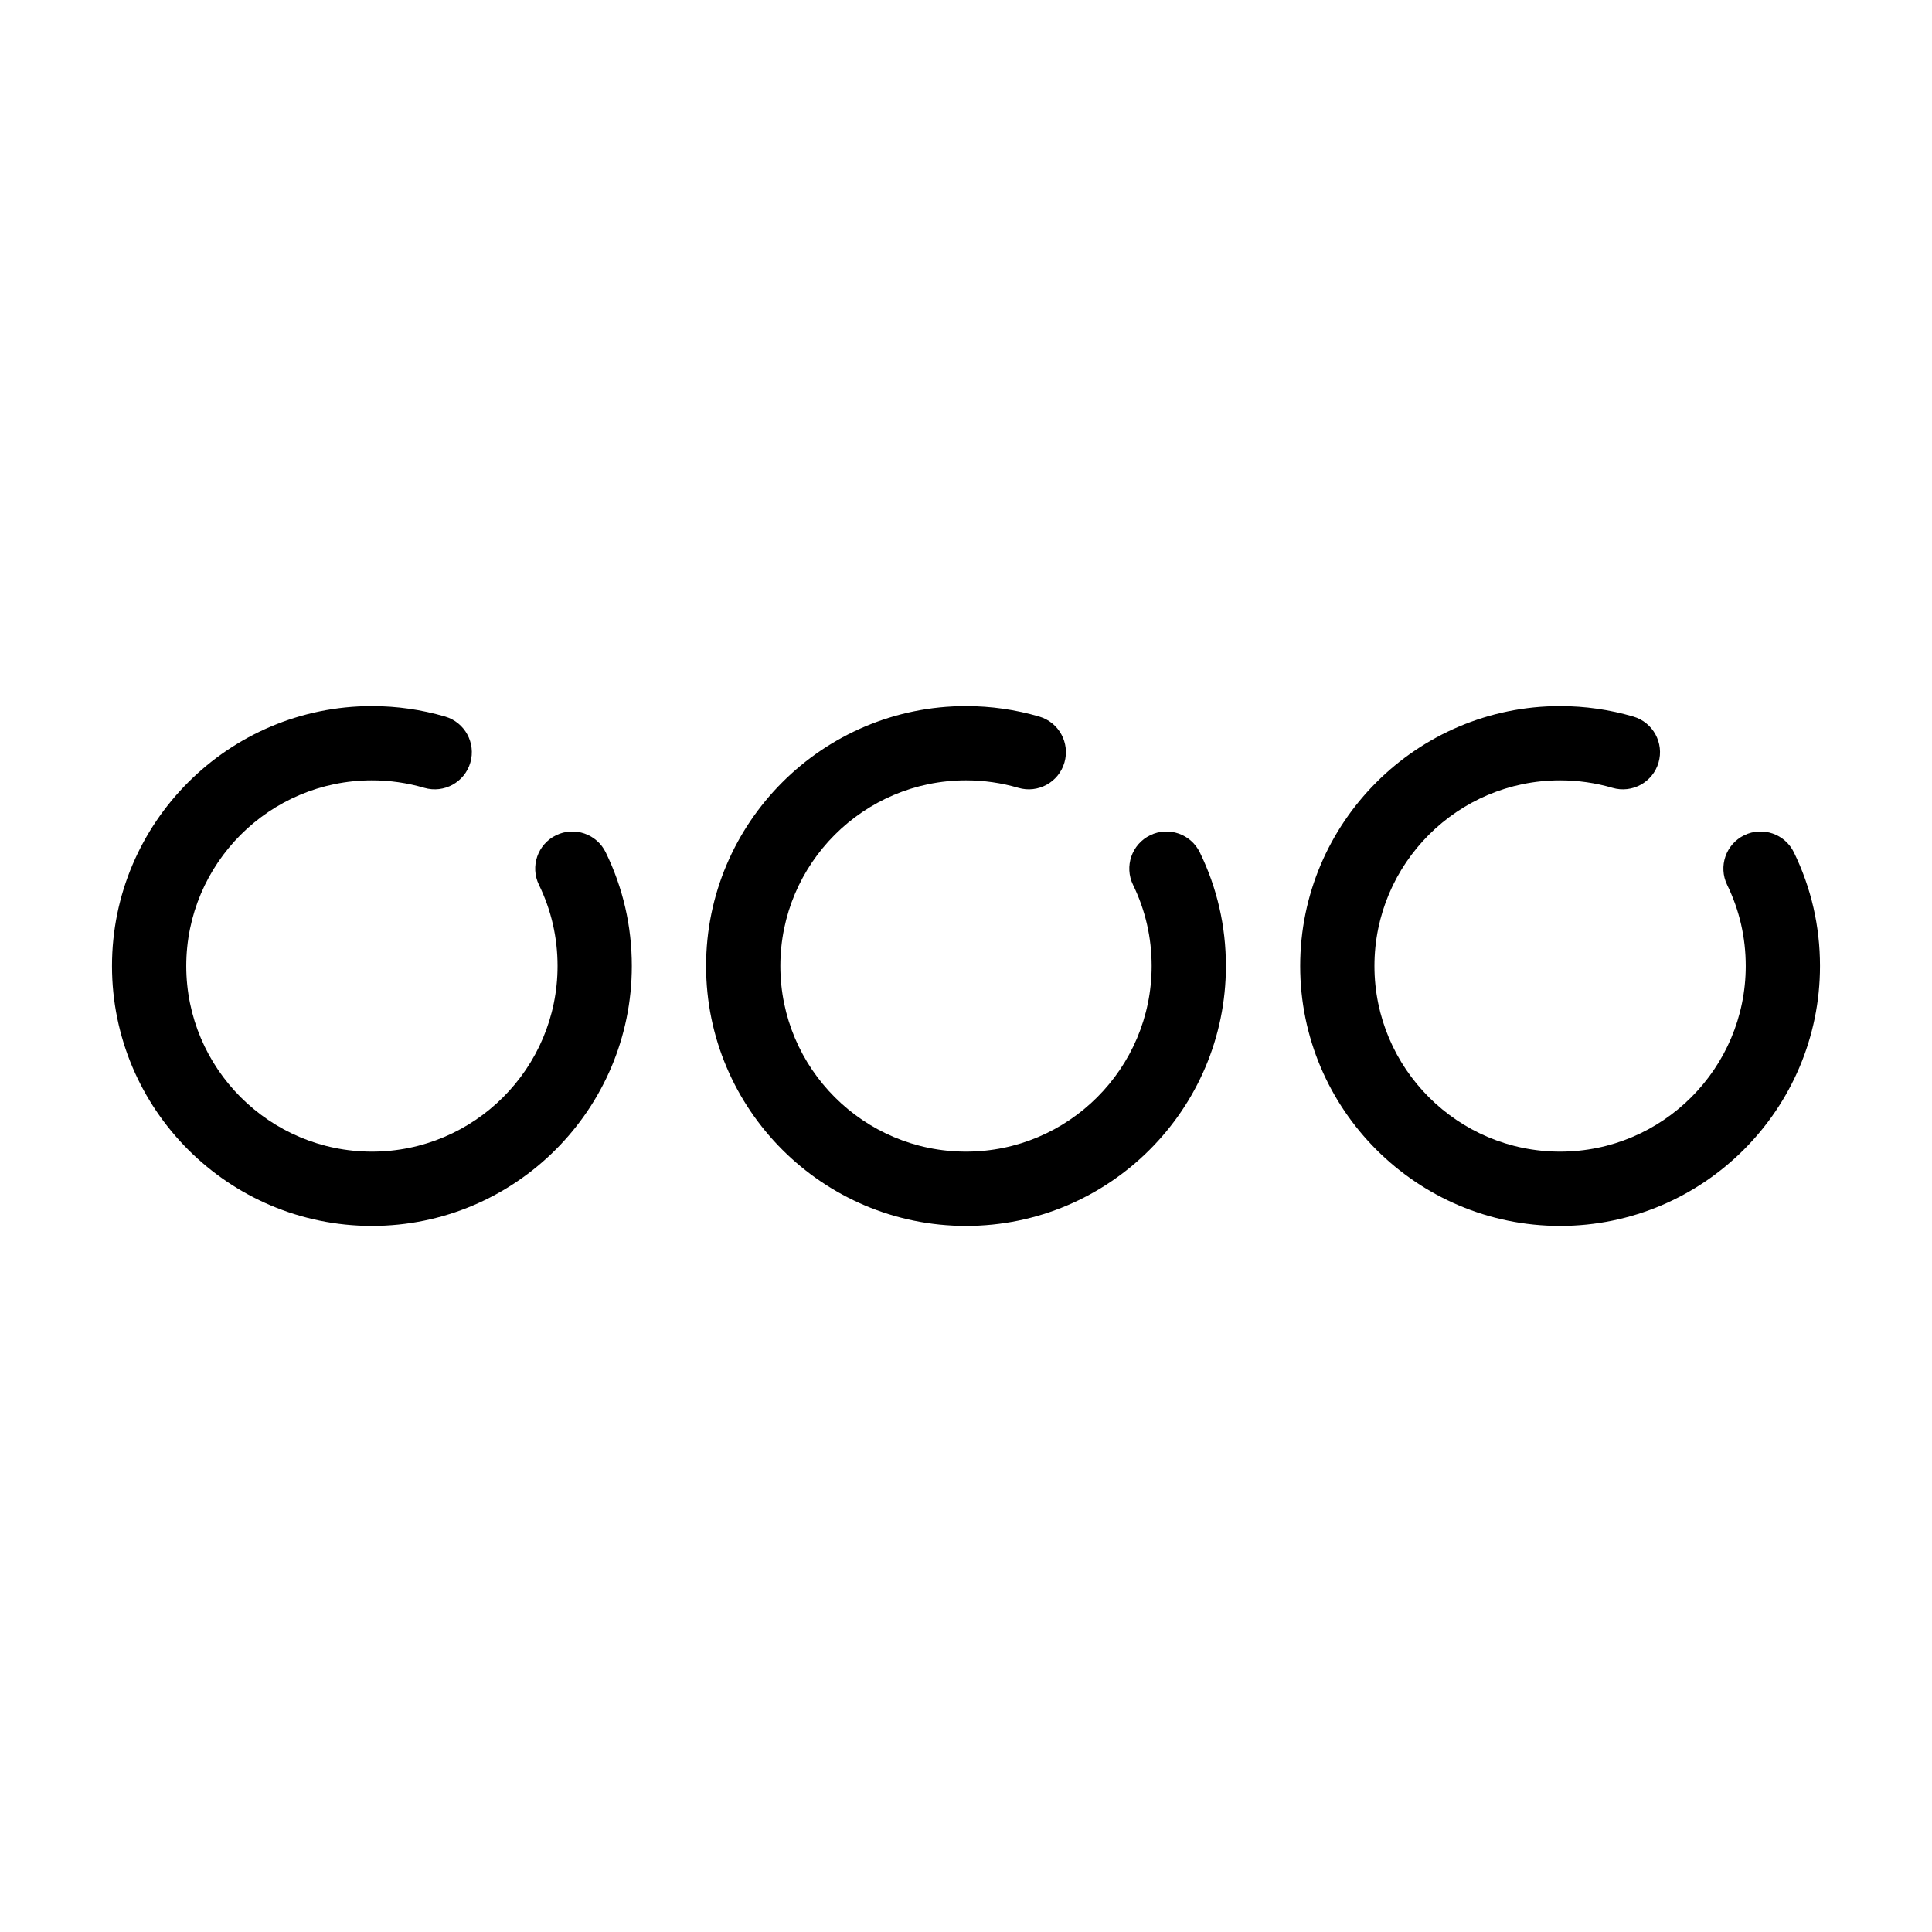 <?xml version="1.0" encoding="UTF-8"?>
<!-- Uploaded to: SVG Repo, www.svgrepo.com, Generator: SVG Repo Mixer Tools -->
<svg fill="#000000" width="800px" height="800px" version="1.1" viewBox="144 144 512 512" xmlns="http://www.w3.org/2000/svg">
 <g>
  <path d="m557.44 468.88c-37.98 0-68.879-30.898-68.879-68.879s30.898-68.879 68.879-68.879c6.598 0 13.125 0.934 19.406 2.773 5.215 1.527 8.203 6.996 6.676 12.211-1.527 5.215-6.996 8.207-12.211 6.676-4.481-1.316-9.148-1.984-13.871-1.984-27.129 0-49.199 22.07-49.199 49.199s22.07 49.199 49.199 49.199 49.199-22.07 49.199-49.199c0-7.543-1.66-14.777-4.93-21.5-2.379-4.887-0.344-10.777 4.543-13.152 4.887-2.379 10.773-0.344 13.152 4.543 4.586 9.426 6.914 19.559 6.914 30.109 0.004 37.984-30.898 68.883-68.879 68.883z"/>
  <path d="m400 468.88c-37.98 0-68.879-30.898-68.879-68.879s30.898-68.879 68.879-68.879c6.598 0 13.125 0.934 19.406 2.773 5.215 1.527 8.203 6.996 6.672 12.211-1.527 5.215-7 8.203-12.211 6.676-4.481-1.316-9.145-1.984-13.867-1.984-27.129 0-49.199 22.07-49.199 49.199s22.07 49.199 49.199 49.199 49.199-22.07 49.199-49.199c0-7.543-1.66-14.777-4.93-21.496-2.379-4.887-0.344-10.777 4.543-13.152 4.887-2.379 10.773-0.344 13.152 4.543 4.586 9.426 6.914 19.555 6.914 30.109 0 37.98-30.898 68.879-68.879 68.879z"/>
  <path d="m242.56 468.88c-37.98 0-68.879-30.898-68.879-68.879s30.898-68.879 68.879-68.879c6.598 0 13.125 0.934 19.406 2.773 5.215 1.527 8.203 6.996 6.676 12.211-1.527 5.215-6.992 8.203-12.211 6.676-4.481-1.316-9.148-1.984-13.871-1.984-27.129 0-49.199 22.07-49.199 49.199s22.07 49.199 49.199 49.199 49.199-22.07 49.199-49.199c0-7.543-1.66-14.777-4.93-21.496-2.379-4.887-0.344-10.777 4.543-13.152 4.887-2.379 10.777-0.344 13.152 4.543 4.59 9.426 6.914 19.559 6.914 30.109 0 37.98-30.898 68.879-68.879 68.879z"/>
 </g>
</svg>